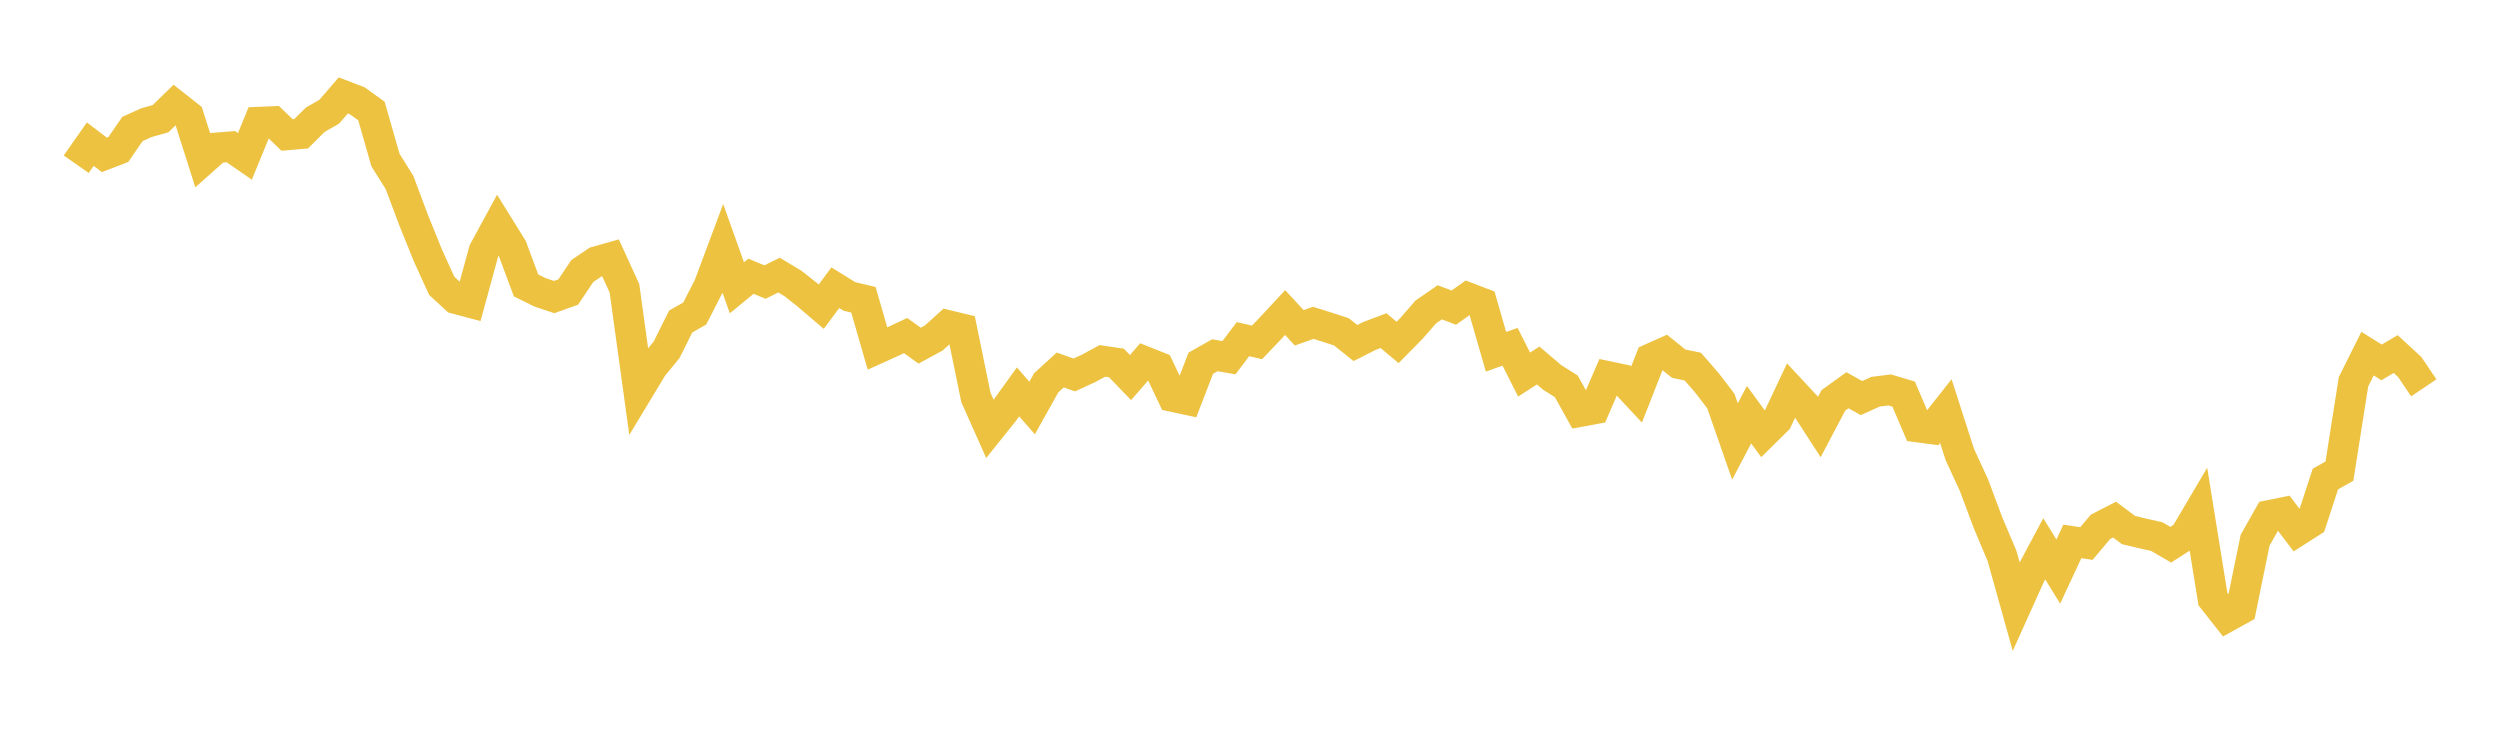 <svg width="164" height="48" xmlns="http://www.w3.org/2000/svg" xmlns:xlink="http://www.w3.org/1999/xlink"><path fill="none" stroke="rgb(237,194,64)" stroke-width="2" d="M5,10.773L5.922,9.456L6.844,10.157L7.766,9.803L8.689,8.46L9.611,8.046L10.533,7.785L11.455,6.886L12.377,7.612L13.299,10.517L14.222,9.696L15.144,9.622L16.066,10.259L16.988,8.007L17.91,7.968L18.832,8.855L19.754,8.775L20.677,7.858L21.599,7.327L22.521,6.261L23.443,6.616L24.365,7.28L25.287,10.5L26.21,11.975L27.132,14.435L28.054,16.72L28.976,18.749L29.898,19.596L30.82,19.842L31.743,16.459L32.665,14.763L33.587,16.248L34.509,18.724L35.431,19.179L36.353,19.487L37.275,19.158L38.198,17.78L39.12,17.158L40.042,16.898L40.964,18.913L41.886,25.596L42.808,24.07L43.731,22.943L44.653,21.091L45.575,20.568L46.497,18.766L47.419,16.298L48.341,18.879L49.263,18.123L50.186,18.503L51.108,18.046L52.03,18.603L52.952,19.333L53.874,20.119L54.796,18.875L55.719,19.446L56.641,19.665L57.563,22.863L58.485,22.446L59.407,22.014L60.329,22.674L61.251,22.175L62.174,21.342L63.096,21.564L64.018,26.07L64.94,28.14L65.862,26.988L66.784,25.709L67.707,26.764L68.629,25.116L69.551,24.27L70.473,24.597L71.395,24.173L72.317,23.676L73.24,23.812L74.162,24.768L75.084,23.709L76.006,24.076L76.928,26.018L77.85,26.216L78.772,23.827L79.695,23.304L80.617,23.466L81.539,22.249L82.461,22.461L83.383,21.495L84.305,20.504L85.228,21.504L86.15,21.178L87.072,21.467L87.994,21.767L88.916,22.504L89.838,22.037L90.76,21.691L91.683,22.463L92.605,21.528L93.527,20.468L94.449,19.831L95.371,20.179L96.293,19.524L97.216,19.878L98.138,23.077L99.06,22.749L99.982,24.572L100.904,23.977L101.826,24.76L102.749,25.344L103.671,27.001L104.593,26.83L105.515,24.697L106.437,24.891L107.359,25.879L108.281,23.531L109.204,23.119L110.126,23.858L111.048,24.05L111.97,25.107L112.892,26.315L113.814,28.96L114.737,27.203L115.659,28.463L116.581,27.555L117.503,25.601L118.425,26.591L119.347,28.016L120.269,26.265L121.192,25.6L122.114,26.114L123.036,25.696L123.958,25.579L124.88,25.854L125.802,28.017L126.725,28.139L127.647,26.969L128.569,29.83L129.491,31.824L130.413,34.289L131.335,36.474L132.257,39.776L133.18,37.728L134.102,36L135.024,37.494L135.946,35.517L136.868,35.656L137.79,34.562L138.713,34.085L139.635,34.773L140.557,34.992L141.479,35.199L142.401,35.732L143.323,35.14L144.246,33.577L145.168,39.296L146.09,40.466L147.012,39.954L147.934,35.442L148.856,33.806L149.778,33.62L150.701,34.833L151.623,34.245L152.545,31.426L153.467,30.903L154.389,25.046L155.311,23.198L156.234,23.774L157.156,23.225L158.078,24.076L159,25.442"></path></svg>